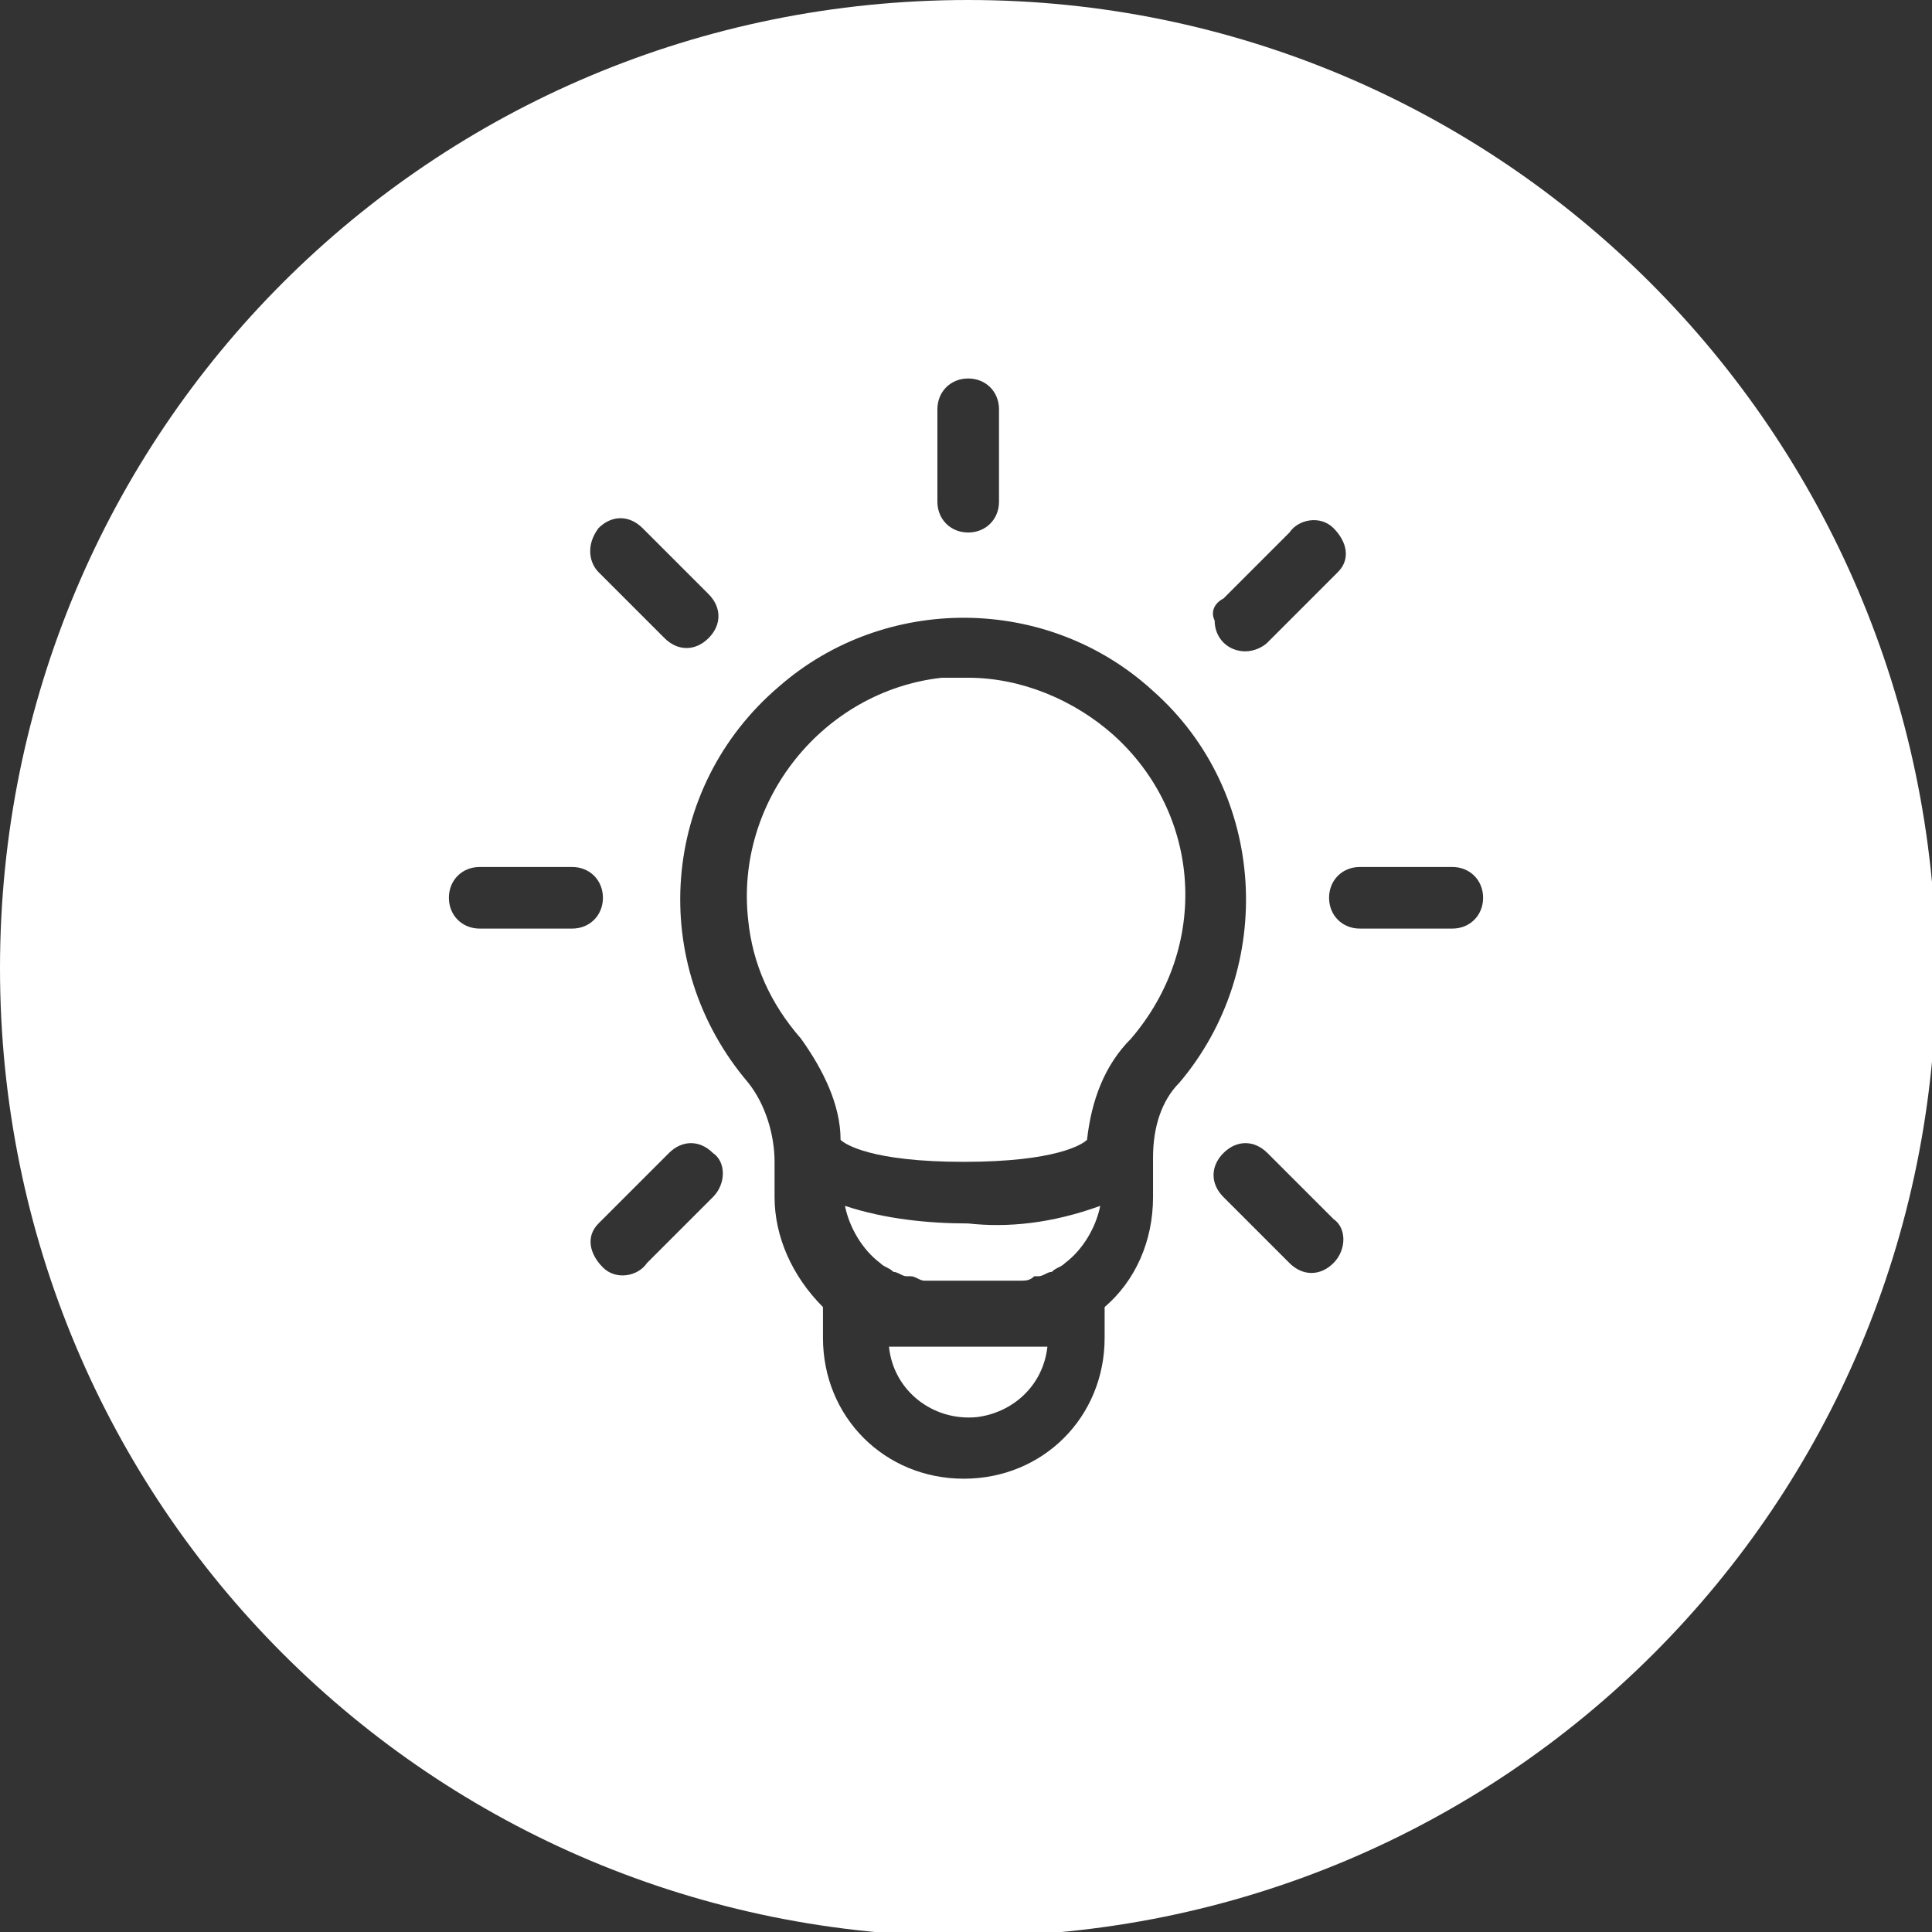 <?xml version="1.0" encoding="utf-8"?>
<!-- Generator: Adobe Illustrator 26.0.3, SVG Export Plug-In . SVG Version: 6.00 Build 0)  -->
<svg version="1.1" id="Groupe_119" xmlns="http://www.w3.org/2000/svg" xmlns:xlink="http://www.w3.org/1999/xlink" x="0px" y="0px"
	 viewBox="0 0 43.9 43.9" enable-background="new 0 0 43.9 43.9" xml:space="preserve">
<rect x="0" y="0" width="43.9" height="43.9" fill="#333333" stroke="none"/>
<path id="Tracé_308" fill="#FFFFFF" d="M22,27.8c-0.9,0-1.9-0.1-2.8-0.4c0.1,0.5,0.4,1,0.8,1.3c0.1,0.1,0.2,0.1,0.3,0.2
	c0.1,0,0.2,0.1,0.3,0.1l0,0l0.1,0c0.1,0,0.2,0.1,0.3,0.1h0.1c0.1,0,0.2,0,0.3,0h1.4c0.1,0,0.2,0,0.3,0h0.1c0.1,0,0.2,0,0.3-0.1l0,0
	l0.1,0c0.1,0,0.2-0.1,0.3-0.1c0.1-0.1,0.2-0.1,0.3-0.2c0.4-0.3,0.7-0.8,0.8-1.3C23.9,27.8,22.9,27.9,22,27.8"/>
<path id="Tracé_309" fill="#FFFFFF" d="M23.6,30.6l-0.2,0l-0.1,0c-0.1,0-0.1,0-0.2,0h-2.3c-0.1,0-0.1,0-0.2,0l-0.1,0l-0.2,0l-0.1,0
	c0.1,1,1,1.7,2,1.6c0.8-0.1,1.5-0.7,1.6-1.6l0,0L23.6,30.6z"/>
<path id="Tracé_310" fill="#FFFFFF" d="M25.3,16.7c-0.9-0.8-2.1-1.3-3.3-1.3c-0.2,0-0.4,0-0.6,0c-2.7,0.3-4.7,2.8-4.4,5.5
	c0.1,1,0.5,1.9,1.2,2.7c0.5,0.7,0.9,1.5,0.9,2.3c0.1,0.1,0.7,0.5,2.8,0.5s2.7-0.4,2.8-0.5c0.1-0.9,0.4-1.7,1-2.3l0,0
	C27.5,21.5,27.3,18.5,25.3,16.7"/>
<path id="Tracé_311" fill="#FFFFFF" d="M22,0C9.8,0,0,9.8,0,22s9.8,22,22,22s22-9.8,22-22l0,0C43.9,9.8,34.1,0,22,0 M27.8,13.6
	l1.5-1.5c0.2-0.3,0.7-0.4,1-0.1s0.4,0.7,0.1,1c0,0-0.1,0.1-0.1,0.1l-1.5,1.5c-0.1,0.1-0.3,0.2-0.5,0.2l0,0c-0.4,0-0.7-0.3-0.7-0.7
	C27.5,13.9,27.6,13.7,27.8,13.6 M21.3,9.3c0-0.4,0.3-0.7,0.7-0.7s0.7,0.3,0.7,0.7c0,0,0,0,0,0v2.1c0,0.4-0.3,0.7-0.7,0.7
	c-0.4,0-0.7-0.3-0.7-0.7V9.3z M13.6,12c0.3-0.3,0.7-0.3,1,0c0,0,0,0,0,0l1.5,1.5c0.3,0.3,0.3,0.7,0,1c-0.3,0.3-0.7,0.3-1,0l-1.5-1.5
	C13.4,12.8,13.3,12.4,13.6,12C13.6,12.1,13.6,12,13.6,12 M10.9,21.1c-0.4,0-0.7-0.3-0.7-0.7c0-0.4,0.3-0.7,0.7-0.7h2.1
	c0.4,0,0.7,0.3,0.7,0.7c0,0.4-0.3,0.7-0.7,0.7H10.9z M16.2,27.2l-1.5,1.5c-0.2,0.3-0.7,0.4-1,0.1s-0.4-0.7-0.1-1
	c0,0,0.1-0.1,0.1-0.1l1.5-1.5c0.3-0.3,0.7-0.3,1,0C16.5,26.4,16.5,26.9,16.2,27.2 M26.2,26.3v0.9c0,1-0.4,1.9-1.1,2.5v0.7
	c0,1.8-1.4,3.2-3.2,3.2c-1.8,0-3.2-1.4-3.2-3.2v-0.7c-0.7-0.7-1.1-1.6-1.1-2.5v-0.8c0-0.6-0.2-1.3-0.6-1.8c-2.3-2.7-2-6.7,0.7-9
	c2.4-2.1,6.1-2.1,8.5,0.1l0,0c2.6,2.3,2.8,6.3,0.6,8.9C26.4,25,26.2,25.6,26.2,26.3 M30.3,28.7c-0.3,0.3-0.7,0.3-1,0c0,0,0,0,0,0
	l-1.5-1.5c-0.3-0.3-0.3-0.7,0-1s0.7-0.3,1,0l0,0l1.5,1.5C30.6,27.9,30.6,28.4,30.3,28.7C30.3,28.7,30.3,28.7,30.3,28.7 M33,21.1
	h-2.1c-0.4,0-0.7-0.3-0.7-0.7c0-0.4,0.3-0.7,0.7-0.7H33c0.4,0,0.7,0.3,0.7,0.7S33.4,21.1,33,21.1C33,21.1,33,21.1,33,21.1"/>
</svg>

